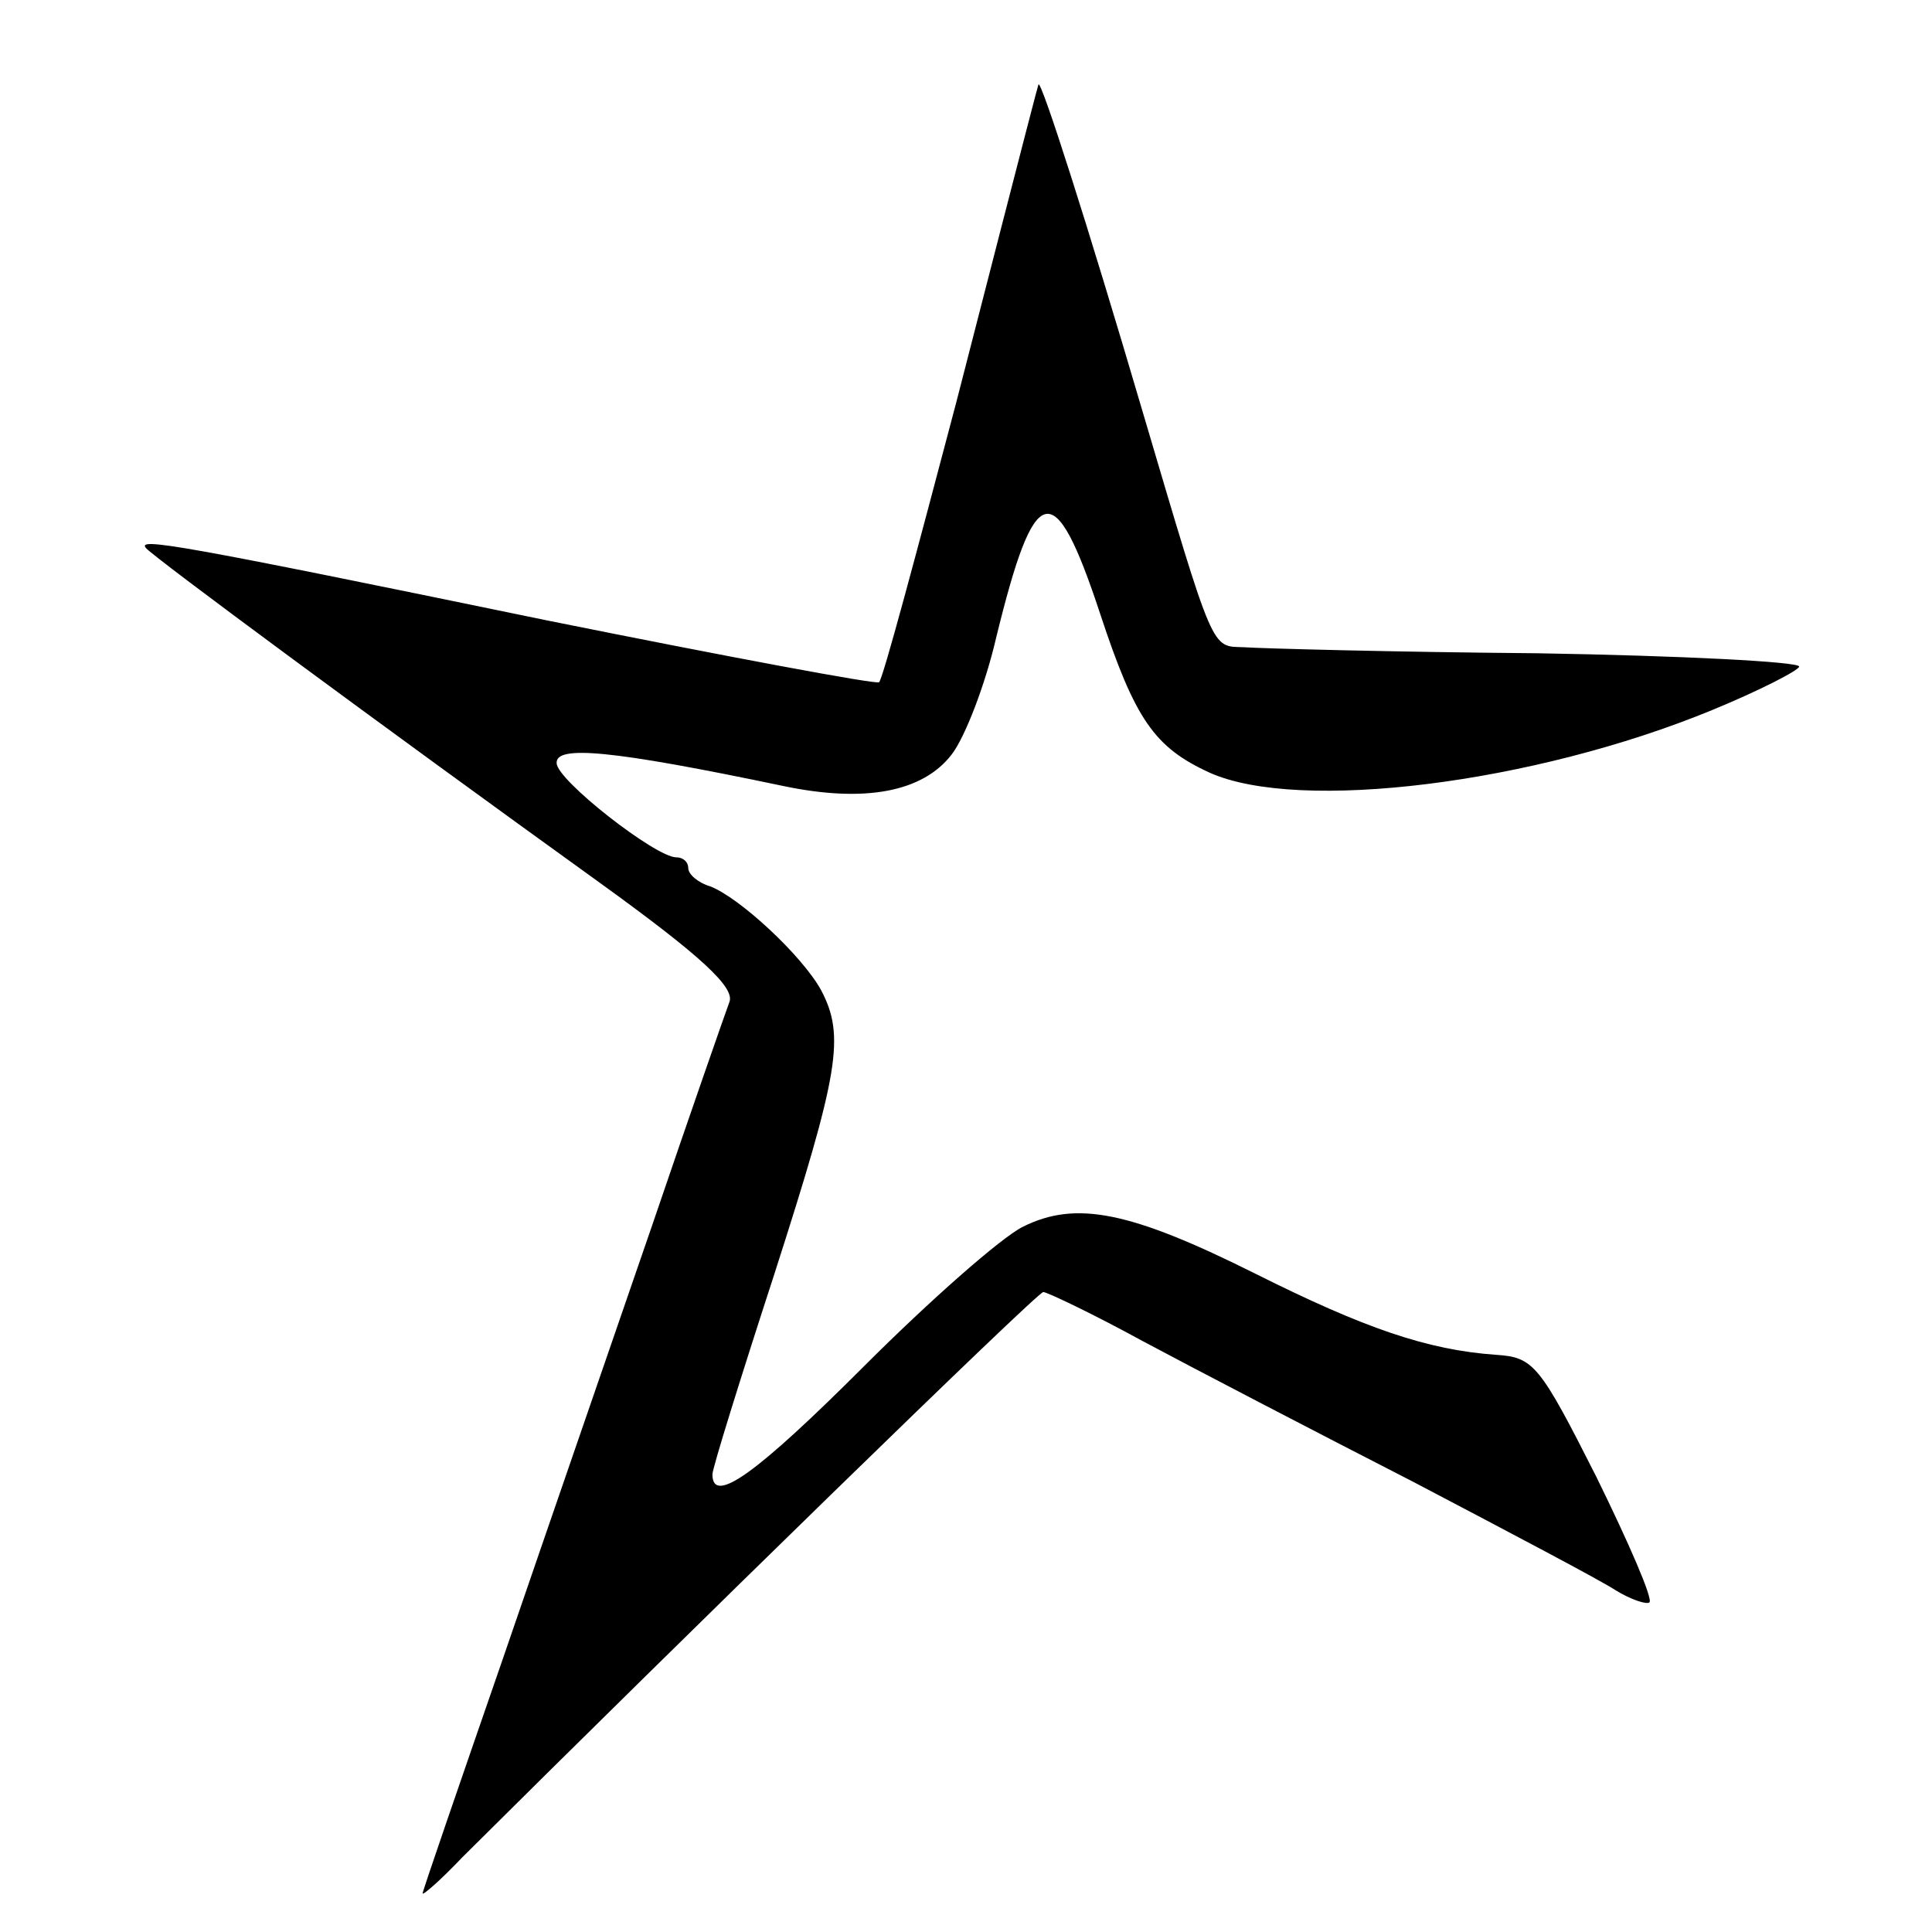 <?xml version="1.0" standalone="no"?>
<!DOCTYPE svg PUBLIC "-//W3C//DTD SVG 20010904//EN"
 "http://www.w3.org/TR/2001/REC-SVG-20010904/DTD/svg10.dtd">
<svg version="1.0" xmlns="http://www.w3.org/2000/svg"
 width="160pt" height="160pt" viewBox="0 0 160 160"
 preserveAspectRatio="xMidYMid meet">
<g transform="translate(0,160) scale(0.1,-0.1)"
fill="#000000" stroke="none">
<path d="M860 1530 c-2 -7 -4 -14 -68 -263 -33 -125 -61 -230 -64 -232 -2 -2
-125 21 -274 51 -310 64 -341 69 -333 60 7 -8 191 -144 377 -278 83 -60 111
-86 106 -98 -3 -8 -32 -91 -64 -185 -32 -93 -88 -255 -124 -360 -36 -104 -66
-191 -66 -193 0 -2 15 11 33 30 181 180 476 468 481 468 3 0 41 -18 83 -41 43
-23 143 -75 223 -116 80 -42 156 -82 168 -90 13 -8 26 -12 28 -10 3 3 -17 49
-44 104 -47 93 -52 99 -83 101 -57 4 -109 22 -199 67 -104 52 -149 61 -193 39
-18 -9 -77 -61 -131 -115 -89 -89 -126 -116 -126 -90 0 5 23 79 51 165 54 168
59 198 39 236 -16 29 -68 77 -92 86 -10 3 -18 10 -18 15 0 5 -4 9 -10 9 -17 0
-99 64 -99 78 -1 15 45 11 188 -19 67 -14 115 -5 139 26 11 14 28 58 37 97 32
131 48 135 86 20 29 -88 45 -111 91 -132 74 -33 268 -9 416 52 39 16 72 33 72
36 0 4 -98 9 -217 11 -120 1 -229 4 -243 5 -27 1 -24 -7 -84 196 -45 153 -84
275 -86 270z"/>
</g>
</svg>

